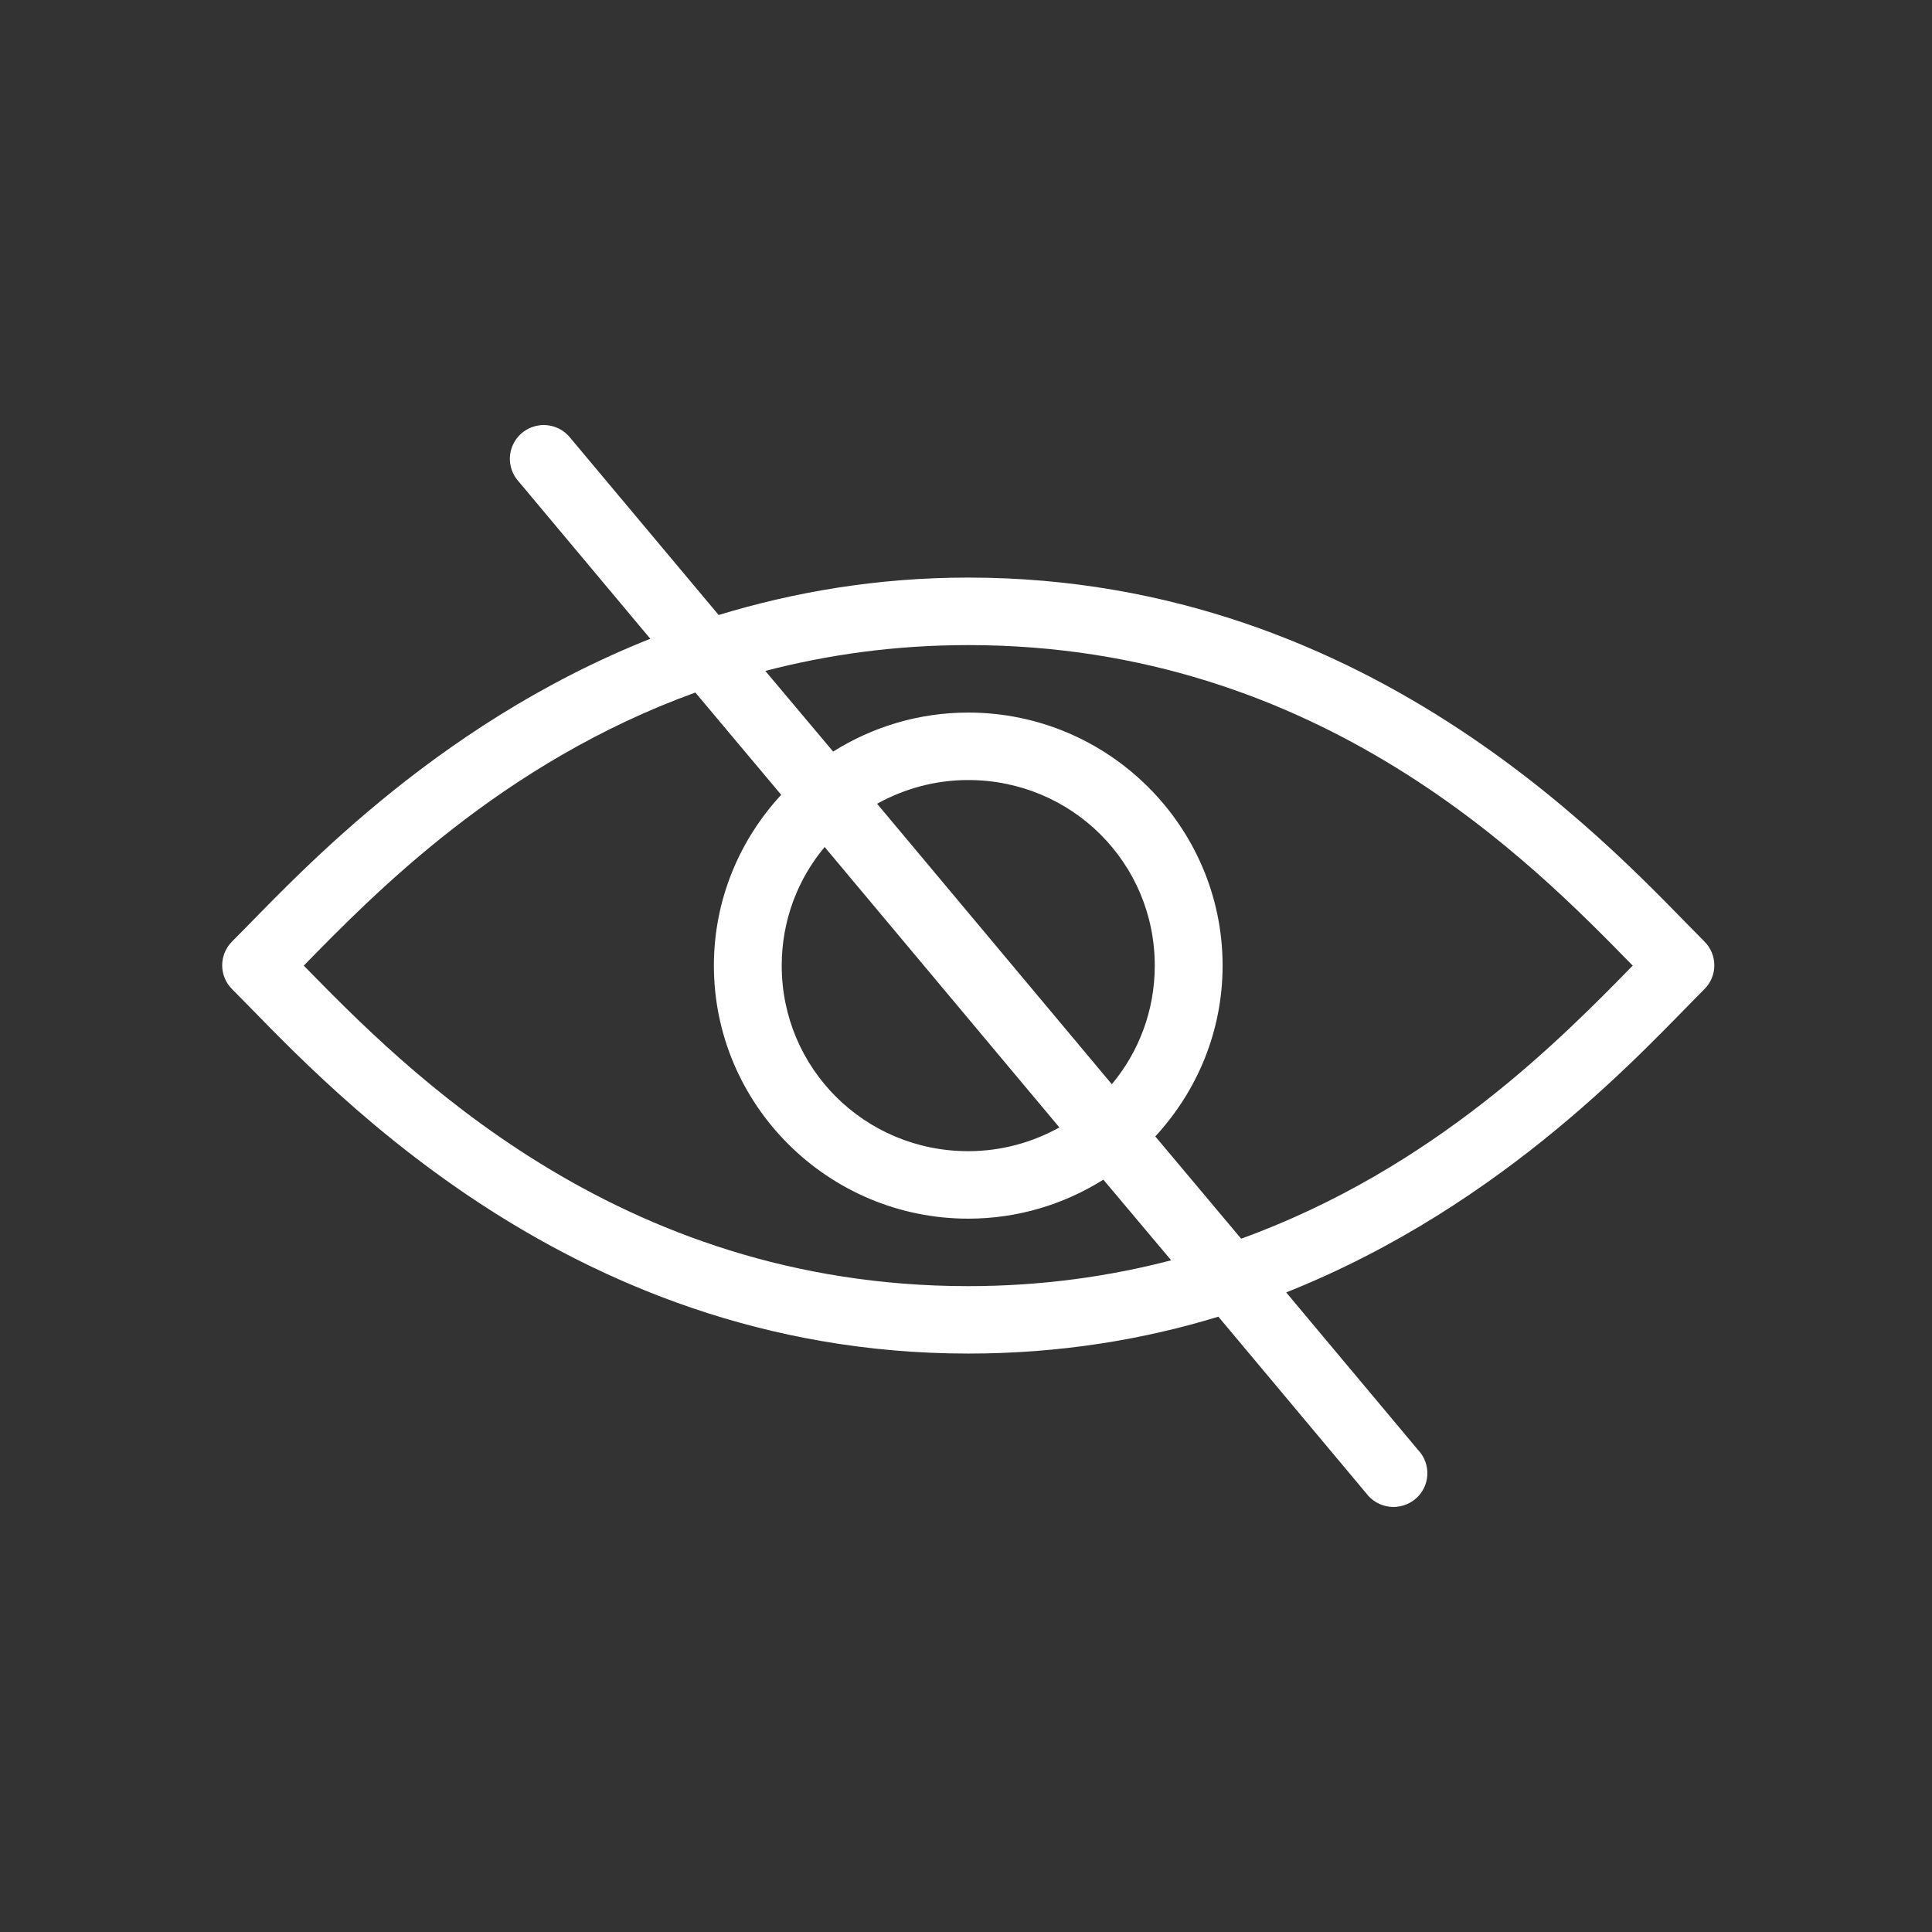 <svg width="200" height="200" viewBox="0 0 200 200" fill="none" xmlns="http://www.w3.org/2000/svg">
<rect x="0" y="0" width="200" height="200" fill="#333333" stroke="none"/>
<path d="M55.911 44.023C54.607 44.164 53.491 45.017 53.019 46.234C52.545 47.452 52.793 48.828 53.661 49.808L67.32 66.125C44.435 75.215 29.982 91.536 24.042 97.446C23.375 98.103 23 98.997 23 99.929C23 100.863 23.375 101.757 24.042 102.412C32.455 110.782 57.904 140.121 100.234 140.121C109.717 140.121 118.339 138.681 126.126 136.302L141.429 154.583C142.004 155.358 142.875 155.861 143.837 155.976C144.798 156.089 145.763 155.803 146.506 155.186C147.248 154.568 147.701 153.672 147.757 152.711C147.813 151.75 147.469 150.808 146.805 150.108L133.146 133.791C156.026 124.683 170.484 108.323 176.424 102.413C177.091 101.757 177.466 100.864 177.466 99.93C177.466 98.997 177.091 98.104 176.424 97.447C168.011 89.077 142.562 59.791 100.231 59.791C90.769 59.791 82.169 61.3 74.395 63.665L59.036 45.329C58.29 44.388 57.109 43.894 55.911 44.019L55.911 44.023ZM100.232 66.779C136.792 66.779 158.781 89.507 169.018 99.96C161.751 107.377 148.549 120.953 128.483 128.229L119.596 117.642C123.912 112.968 126.563 106.771 126.563 99.96C126.563 85.534 114.733 73.765 100.233 73.765C95.098 73.765 90.308 75.252 86.246 77.803L79.225 69.453C85.613 67.791 92.603 66.779 100.235 66.779L100.232 66.779ZM71.983 71.691L80.869 82.278C76.553 86.952 73.902 93.148 73.902 99.96C73.902 114.385 85.733 126.155 100.232 126.155C105.367 126.155 110.157 124.668 114.219 122.117L121.24 130.466C114.854 132.129 107.859 133.141 100.231 133.141C63.699 133.141 41.695 110.424 31.445 99.96C38.708 92.546 51.891 78.966 71.98 71.691L71.983 71.691ZM100.232 80.75C110.937 80.75 119.541 89.309 119.541 99.96C119.541 104.647 117.871 108.918 115.097 112.239L90.797 83.205C93.58 81.66 96.798 80.749 100.232 80.749L100.232 80.75ZM85.366 87.681L109.667 116.712C106.884 118.257 103.666 119.169 100.232 119.169C89.527 119.169 80.923 110.61 80.923 99.96C80.923 95.272 82.593 91.001 85.366 87.681L85.366 87.681Z" fill="white"/>
</svg>
